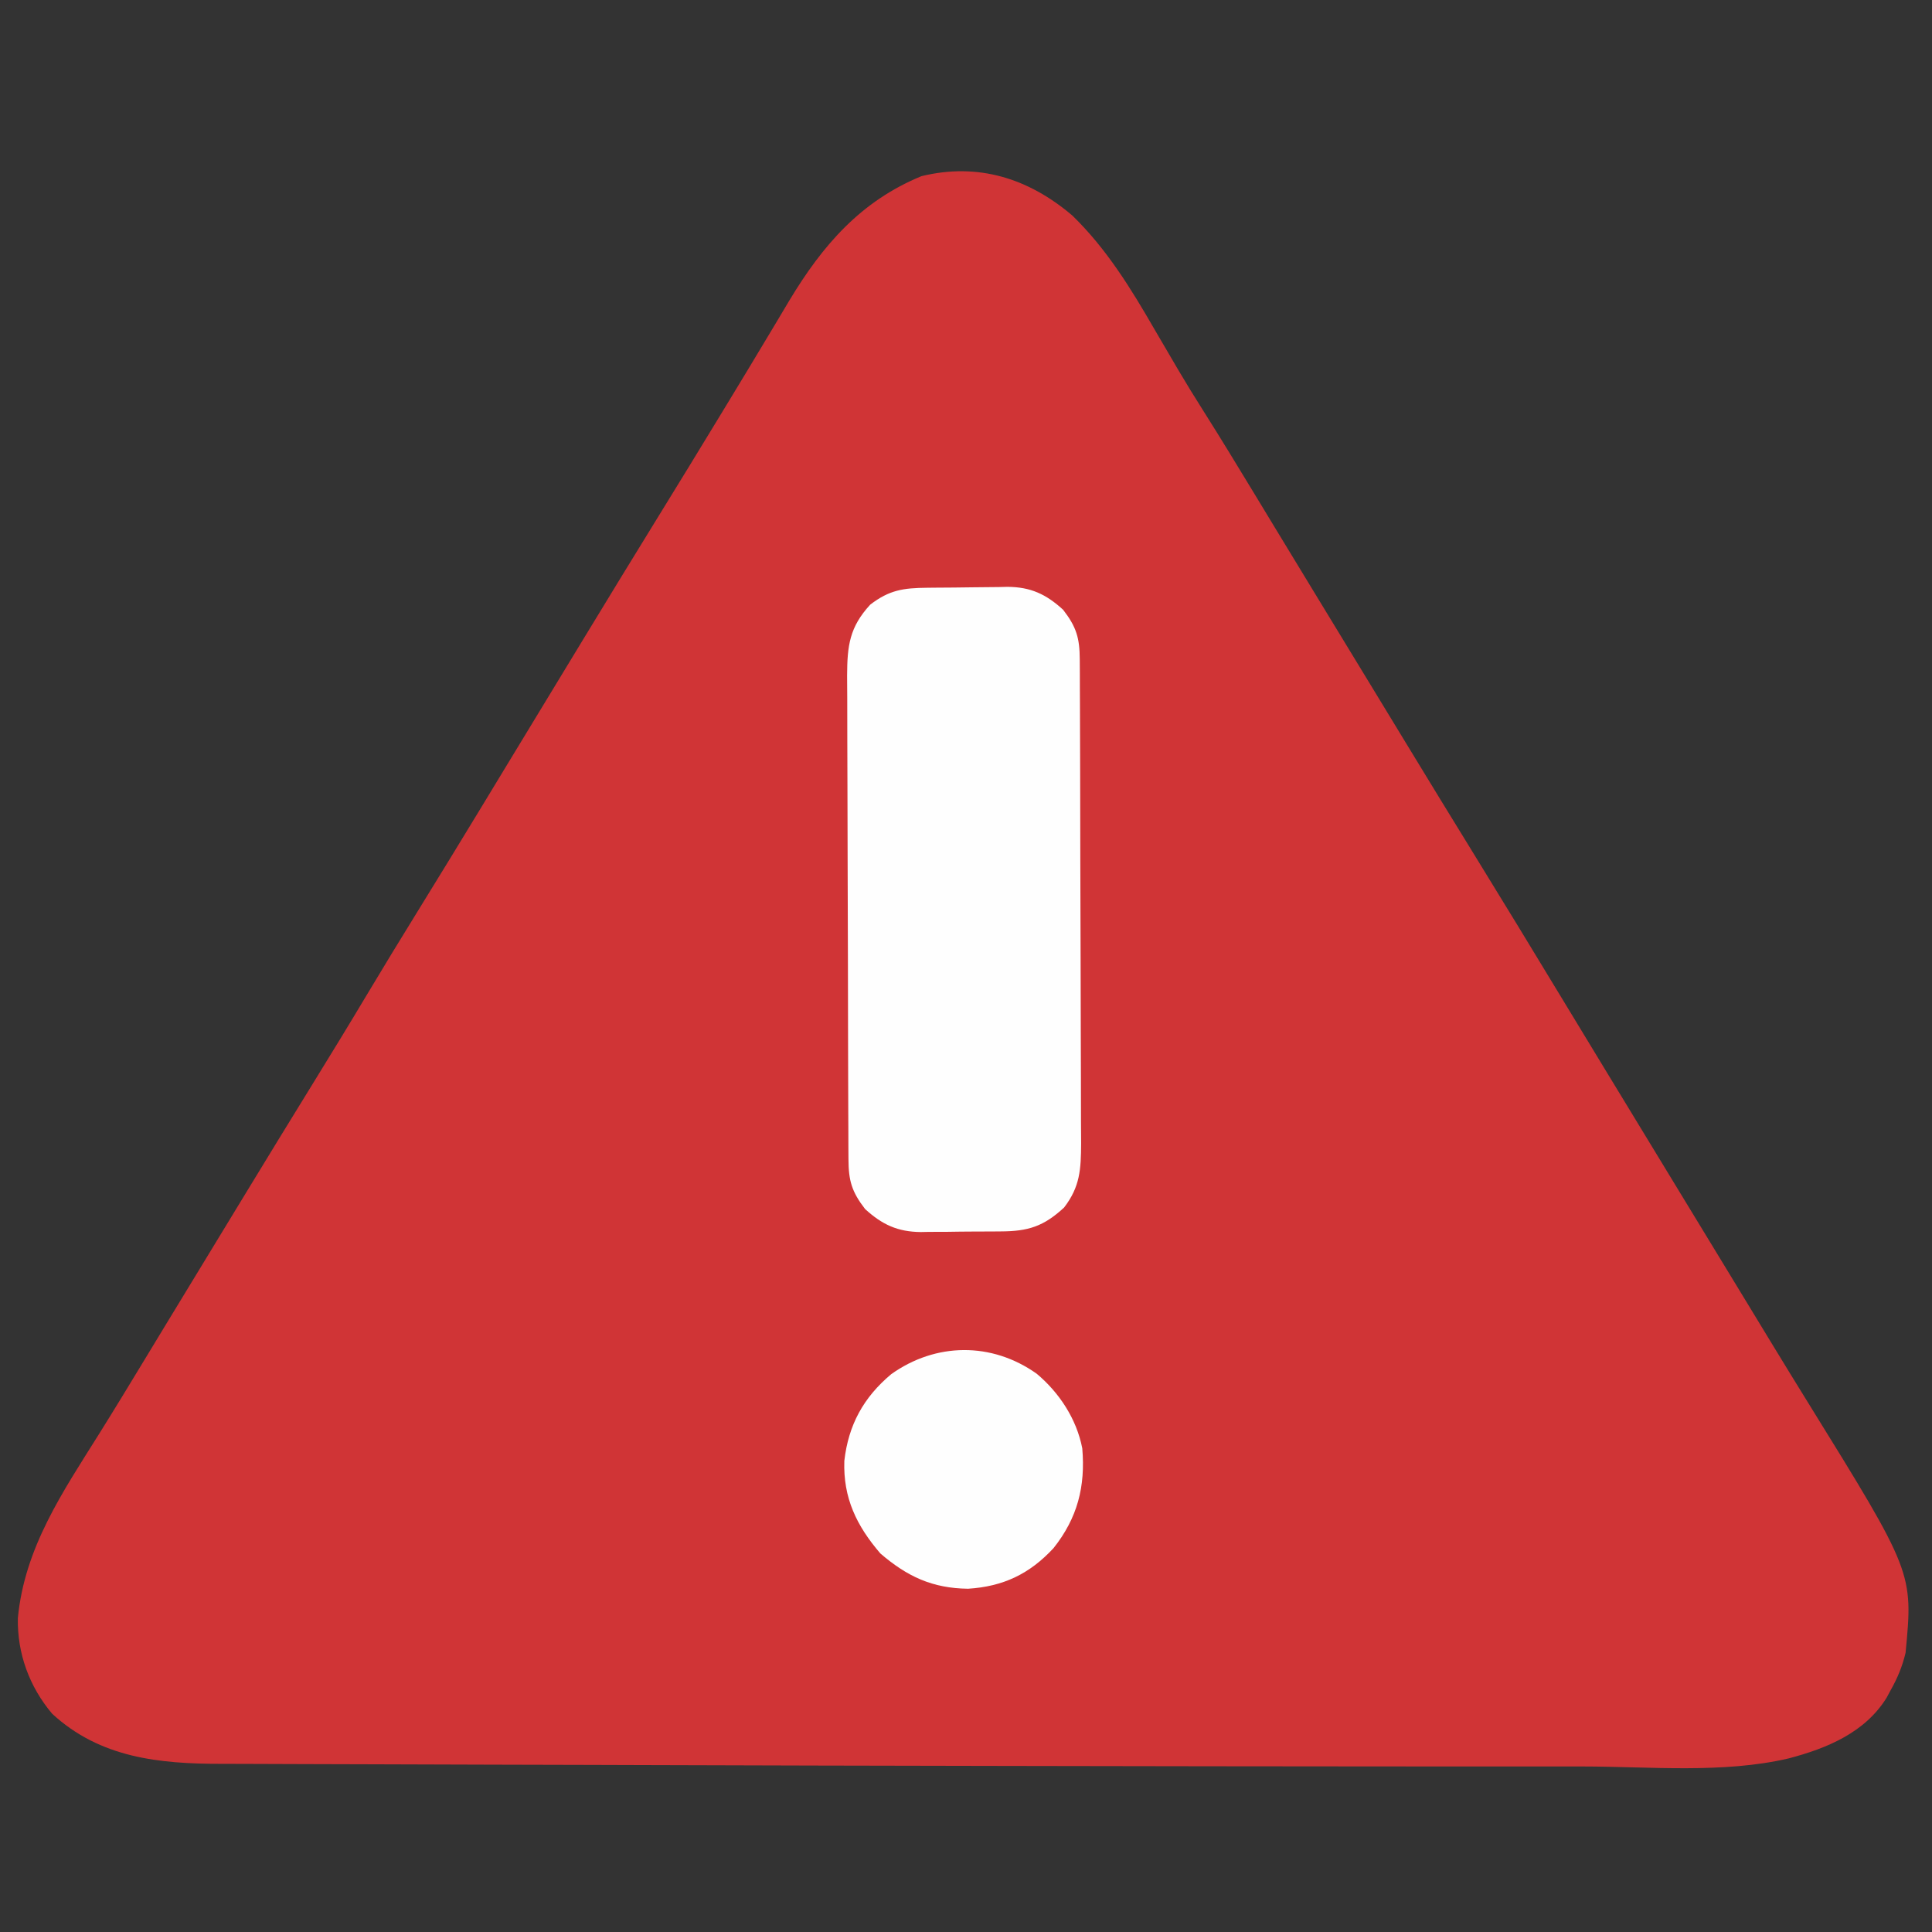 <?xml version="1.0" encoding="UTF-8"?>
<svg version="1.1" xmlns="http://www.w3.org/2000/svg" width="512" height="512">
<rect width="100%" height="100%" fill="#333333" stroke="none"/>
<path d="M0 0 C9.035 8.777 15.497 19.284 21.75 30.125 C23.153 32.529 24.561 34.931 25.969 37.332 C26.968 39.041 26.968 39.041 27.988 40.784 C30.181 44.5 32.44 48.168 34.75 51.812 C39.276 58.967 43.675 66.198 48.062 73.438 C48.613 74.345 48.613 74.345 49.174 75.271 C50.653 77.711 52.132 80.152 53.611 82.592 C57.066 88.296 60.532 93.992 64 99.688 C64.566 100.616 65.131 101.545 65.714 102.502 C66.846 104.362 67.978 106.221 69.111 108.081 C71.426 111.883 73.741 115.686 76.055 119.488 C77.226 121.412 78.397 123.335 79.568 125.258 C82.461 130.011 85.353 134.764 88.242 139.52 C94.34 149.553 100.464 159.568 106.625 169.562 C114.361 182.114 122.017 194.712 129.658 207.321 C133.269 213.278 136.885 219.233 140.5 225.188 C140.854 225.771 141.209 226.355 141.574 226.956 C148.078 237.669 154.592 248.376 161.111 259.081 C163.426 262.883 165.741 266.686 168.055 270.488 C169.226 272.412 170.397 274.335 171.568 276.258 C174.461 281.011 177.353 285.764 180.242 290.52 C181.391 292.409 182.539 294.298 183.688 296.188 C184.256 297.123 184.825 298.059 185.411 299.024 C188.565 304.208 191.739 309.38 194.934 314.539 C222.834 359.599 222.834 359.599 220.812 380.875 C219.942 384.536 218.655 387.604 216.812 390.875 C216.473 391.507 216.134 392.138 215.785 392.789 C210.052 402.052 199.929 406.214 189.812 408.875 C172.415 412.936 153.043 411.024 135.261 411.009 C131.957 411.007 128.653 411.009 125.348 411.011 C114.342 411.017 103.336 411.01 92.329 411.002 C88.473 410.999 84.617 410.997 80.762 410.996 C51.857 410.982 22.953 410.941 -5.952 410.888 C-10.856 410.879 -15.76 410.871 -20.664 410.862 C-52.062 410.808 -83.461 410.739 -114.86 410.636 C-117.453 410.628 -120.047 410.619 -122.641 410.611 C-123.92 410.606 -125.2 410.602 -126.518 410.598 C-135.549 410.569 -144.58 410.547 -153.611 410.529 C-164.692 410.506 -175.772 410.473 -186.852 410.426 C-192.555 410.403 -198.257 410.384 -203.959 410.377 C-209.217 410.371 -214.476 410.351 -219.734 410.321 C-221.639 410.312 -223.544 410.308 -225.448 410.31 C-241.931 410.321 -257.655 408.764 -270.363 397.035 C-276.417 389.867 -279.628 381.058 -279.457 371.707 C-277.677 353.003 -267.592 338.309 -257.875 322.793 C-253.772 316.232 -249.759 309.618 -245.75 303 C-245.021 301.798 -244.292 300.595 -243.563 299.393 C-242.48 297.605 -241.396 295.817 -240.312 294.029 C-236.311 287.427 -232.297 280.833 -228.281 274.24 C-225.442 269.578 -222.604 264.915 -219.77 260.25 C-213.566 250.042 -207.333 239.854 -201.062 229.688 C-196.39 222.111 -191.75 214.518 -187.188 206.875 C-182.687 199.336 -178.11 191.847 -173.5 184.375 C-167.883 175.27 -162.298 166.147 -156.75 157 C-156.399 156.421 -156.048 155.843 -155.687 155.246 C-153.904 152.308 -152.123 149.369 -150.342 146.429 C-144.626 136.998 -138.9 127.573 -133.175 118.147 C-131.897 116.043 -130.619 113.938 -129.341 111.833 C-122.72 100.93 -116.069 90.046 -109.375 79.188 C-104.101 70.631 -98.854 62.058 -93.641 53.464 C-92.569 51.698 -91.496 49.932 -90.423 48.166 C-87.025 42.571 -83.641 36.968 -80.285 31.348 C-79.667 30.317 -79.048 29.287 -78.411 28.225 C-77.269 26.323 -76.133 24.417 -75.003 22.507 C-66.161 7.814 -56.062 -3.824 -40 -10.438 C-25.064 -14.088 -11.654 -9.924 0 0 Z " fill="#D03436" transform="translate(284.188,57.125)"/>
<path d="M0 0 C0.756 -0.008 1.512 -0.016 2.291 -0.024 C3.891 -0.038 5.492 -0.049 7.092 -0.057 C8.722 -0.068 10.351 -0.089 11.98 -0.118 C14.341 -0.161 16.701 -0.177 19.062 -0.188 C20.143 -0.214 20.143 -0.214 21.244 -0.241 C27.396 -0.214 31.517 1.689 36.039 5.836 C39.567 10.398 40.421 13.334 40.444 19.019 C40.451 20.224 40.458 21.43 40.466 22.672 C40.469 24.01 40.471 25.348 40.474 26.687 C40.48 28.094 40.487 29.502 40.494 30.91 C40.515 35.535 40.525 40.16 40.535 44.785 C40.539 46.378 40.543 47.971 40.548 49.565 C40.567 57.05 40.581 64.535 40.589 72.02 C40.599 80.656 40.625 89.292 40.666 97.927 C40.696 104.605 40.711 111.283 40.714 117.961 C40.716 121.948 40.725 125.935 40.75 129.922 C40.774 133.674 40.778 137.427 40.768 141.18 C40.767 143.207 40.786 145.235 40.806 147.262 C40.766 154.131 40.536 158.713 36.297 164.238 C30.886 169.243 26.787 170.552 19.496 170.574 C18.741 170.581 17.987 170.588 17.209 170.594 C15.615 170.604 14.02 170.609 12.426 170.609 C10.003 170.613 7.581 170.65 5.158 170.688 C3.604 170.693 2.05 170.697 0.496 170.699 C-0.579 170.721 -0.579 170.721 -1.676 170.743 C-7.803 170.688 -11.94 168.772 -16.445 164.641 C-19.973 160.079 -20.827 157.142 -20.85 151.458 C-20.857 150.252 -20.865 149.047 -20.872 147.804 C-20.875 146.466 -20.878 145.128 -20.88 143.79 C-20.886 142.382 -20.893 140.974 -20.9 139.567 C-20.921 134.942 -20.931 130.317 -20.941 125.691 C-20.945 124.098 -20.95 122.505 -20.954 120.912 C-20.973 113.427 -20.987 105.942 -20.995 98.456 C-21.005 89.82 -21.031 81.185 -21.072 72.549 C-21.102 65.871 -21.117 59.194 -21.12 52.516 C-21.122 48.529 -21.131 44.542 -21.157 40.555 C-21.18 36.802 -21.184 33.05 -21.174 29.297 C-21.173 27.269 -21.192 25.242 -21.212 23.214 C-21.167 15.304 -20.569 10.454 -15.105 4.496 C-10.015 0.559 -6.258 0.063 0 0 Z " fill="#FEFEFE" transform="translate(245.703,155.762)"/>
<path d="M0 0 C5.987 5.023 10.562 11.995 12.062 19.75 C12.931 29.888 10.796 38.212 4.457 46.195 C-1.878 53.048 -8.893 56.391 -18.207 56.969 C-27.683 56.852 -34.349 53.724 -41.438 47.625 C-47.733 40.309 -51.339 32.902 -50.992 23.066 C-49.911 13.567 -45.908 6.262 -38.574 0.113 C-26.779 -8.3 -11.925 -8.484 0 0 Z " fill="#FEFEFE" transform="translate(274.75,364.062)"/>
</svg>
